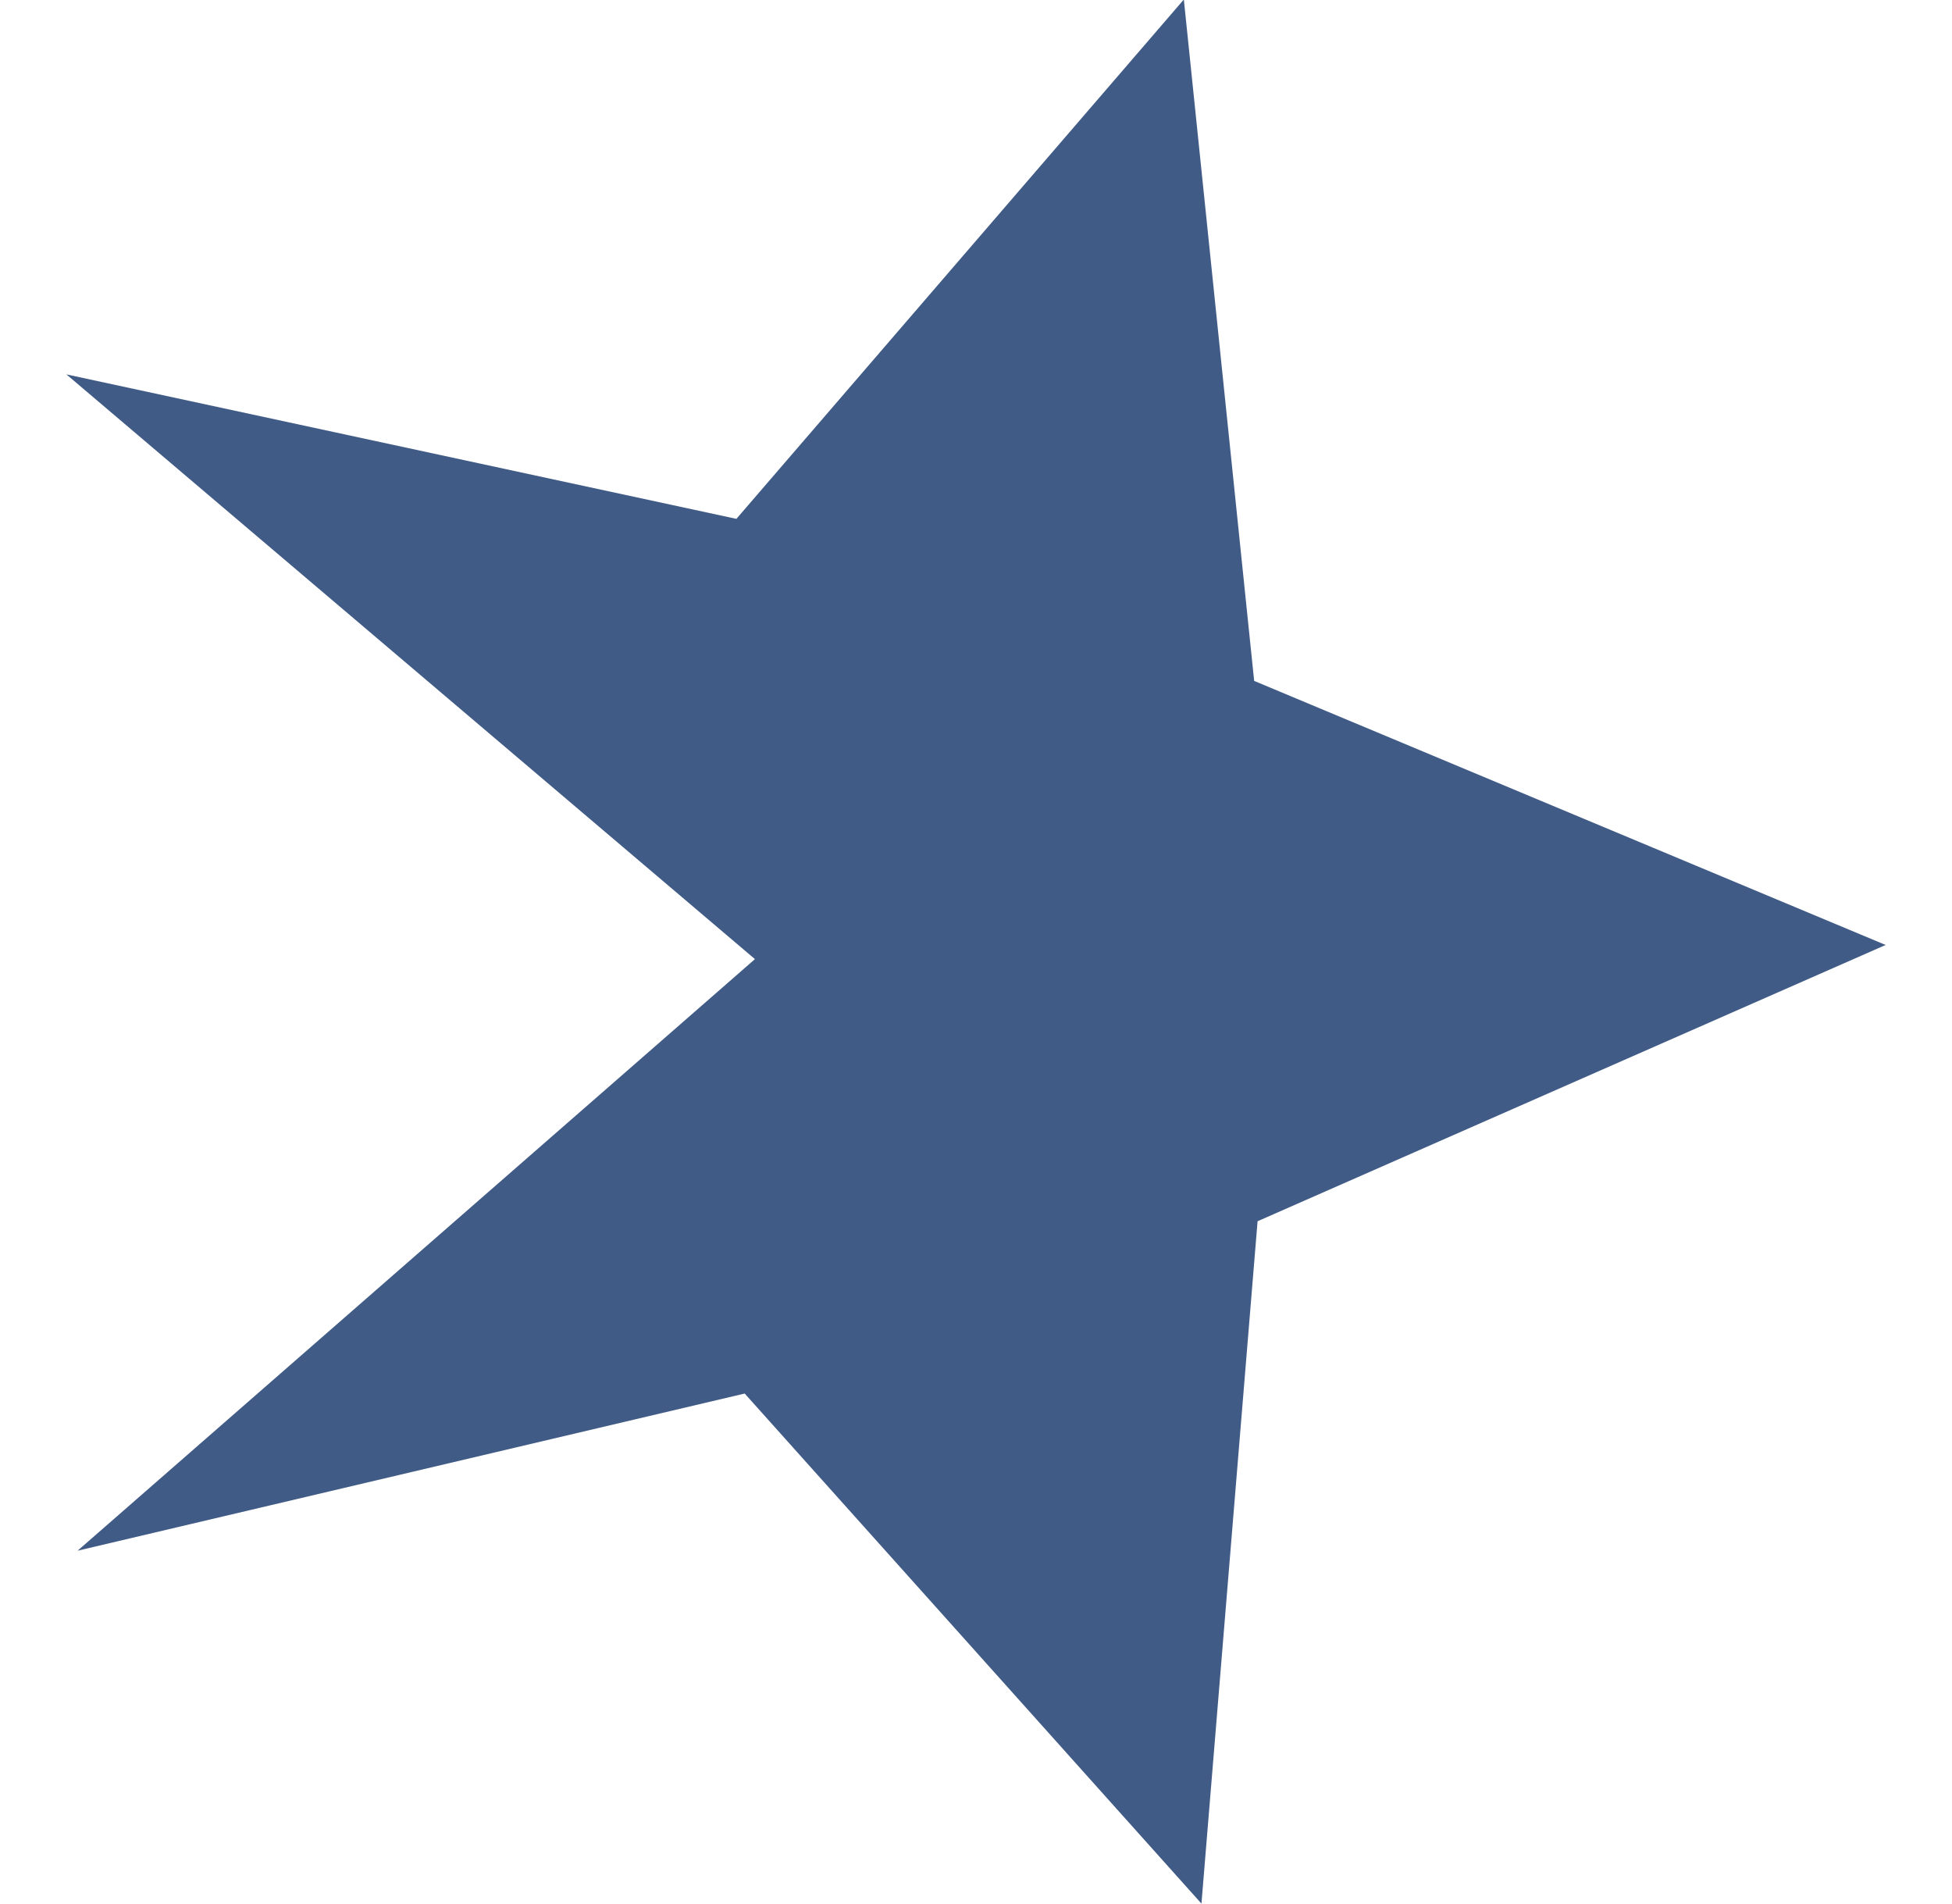 <?xml version="1.0" encoding="UTF-8"?>
<svg id="Layer_1" data-name="Layer 1" xmlns="http://www.w3.org/2000/svg" width="40" height="39" xmlns:xlink="http://www.w3.org/1999/xlink" viewBox="0 0 40 39">
  <defs>
    <style>
      .cls-1 {
        fill: none;
      }

      .cls-2 {
        fill: #415b87;
      }

      .cls-3 {
        clip-path: url(#clippath);
      }
    </style>
    <clipPath id="clippath">
      <rect class="cls-1" x=".5" width="39" height="39"/>
    </clipPath>
  </defs>
  <g class="cls-3">
    <path class="cls-2" d="M24.25,0l-9.16,10.63L1.36,7.67l14.11,11.98L1.59,31.77l13.67-3.22,9.36,10.45,1.15-13.98,12.87-5.66-12.94-5.41-1.44-13.95h0Z"/>
  </g>
</svg>